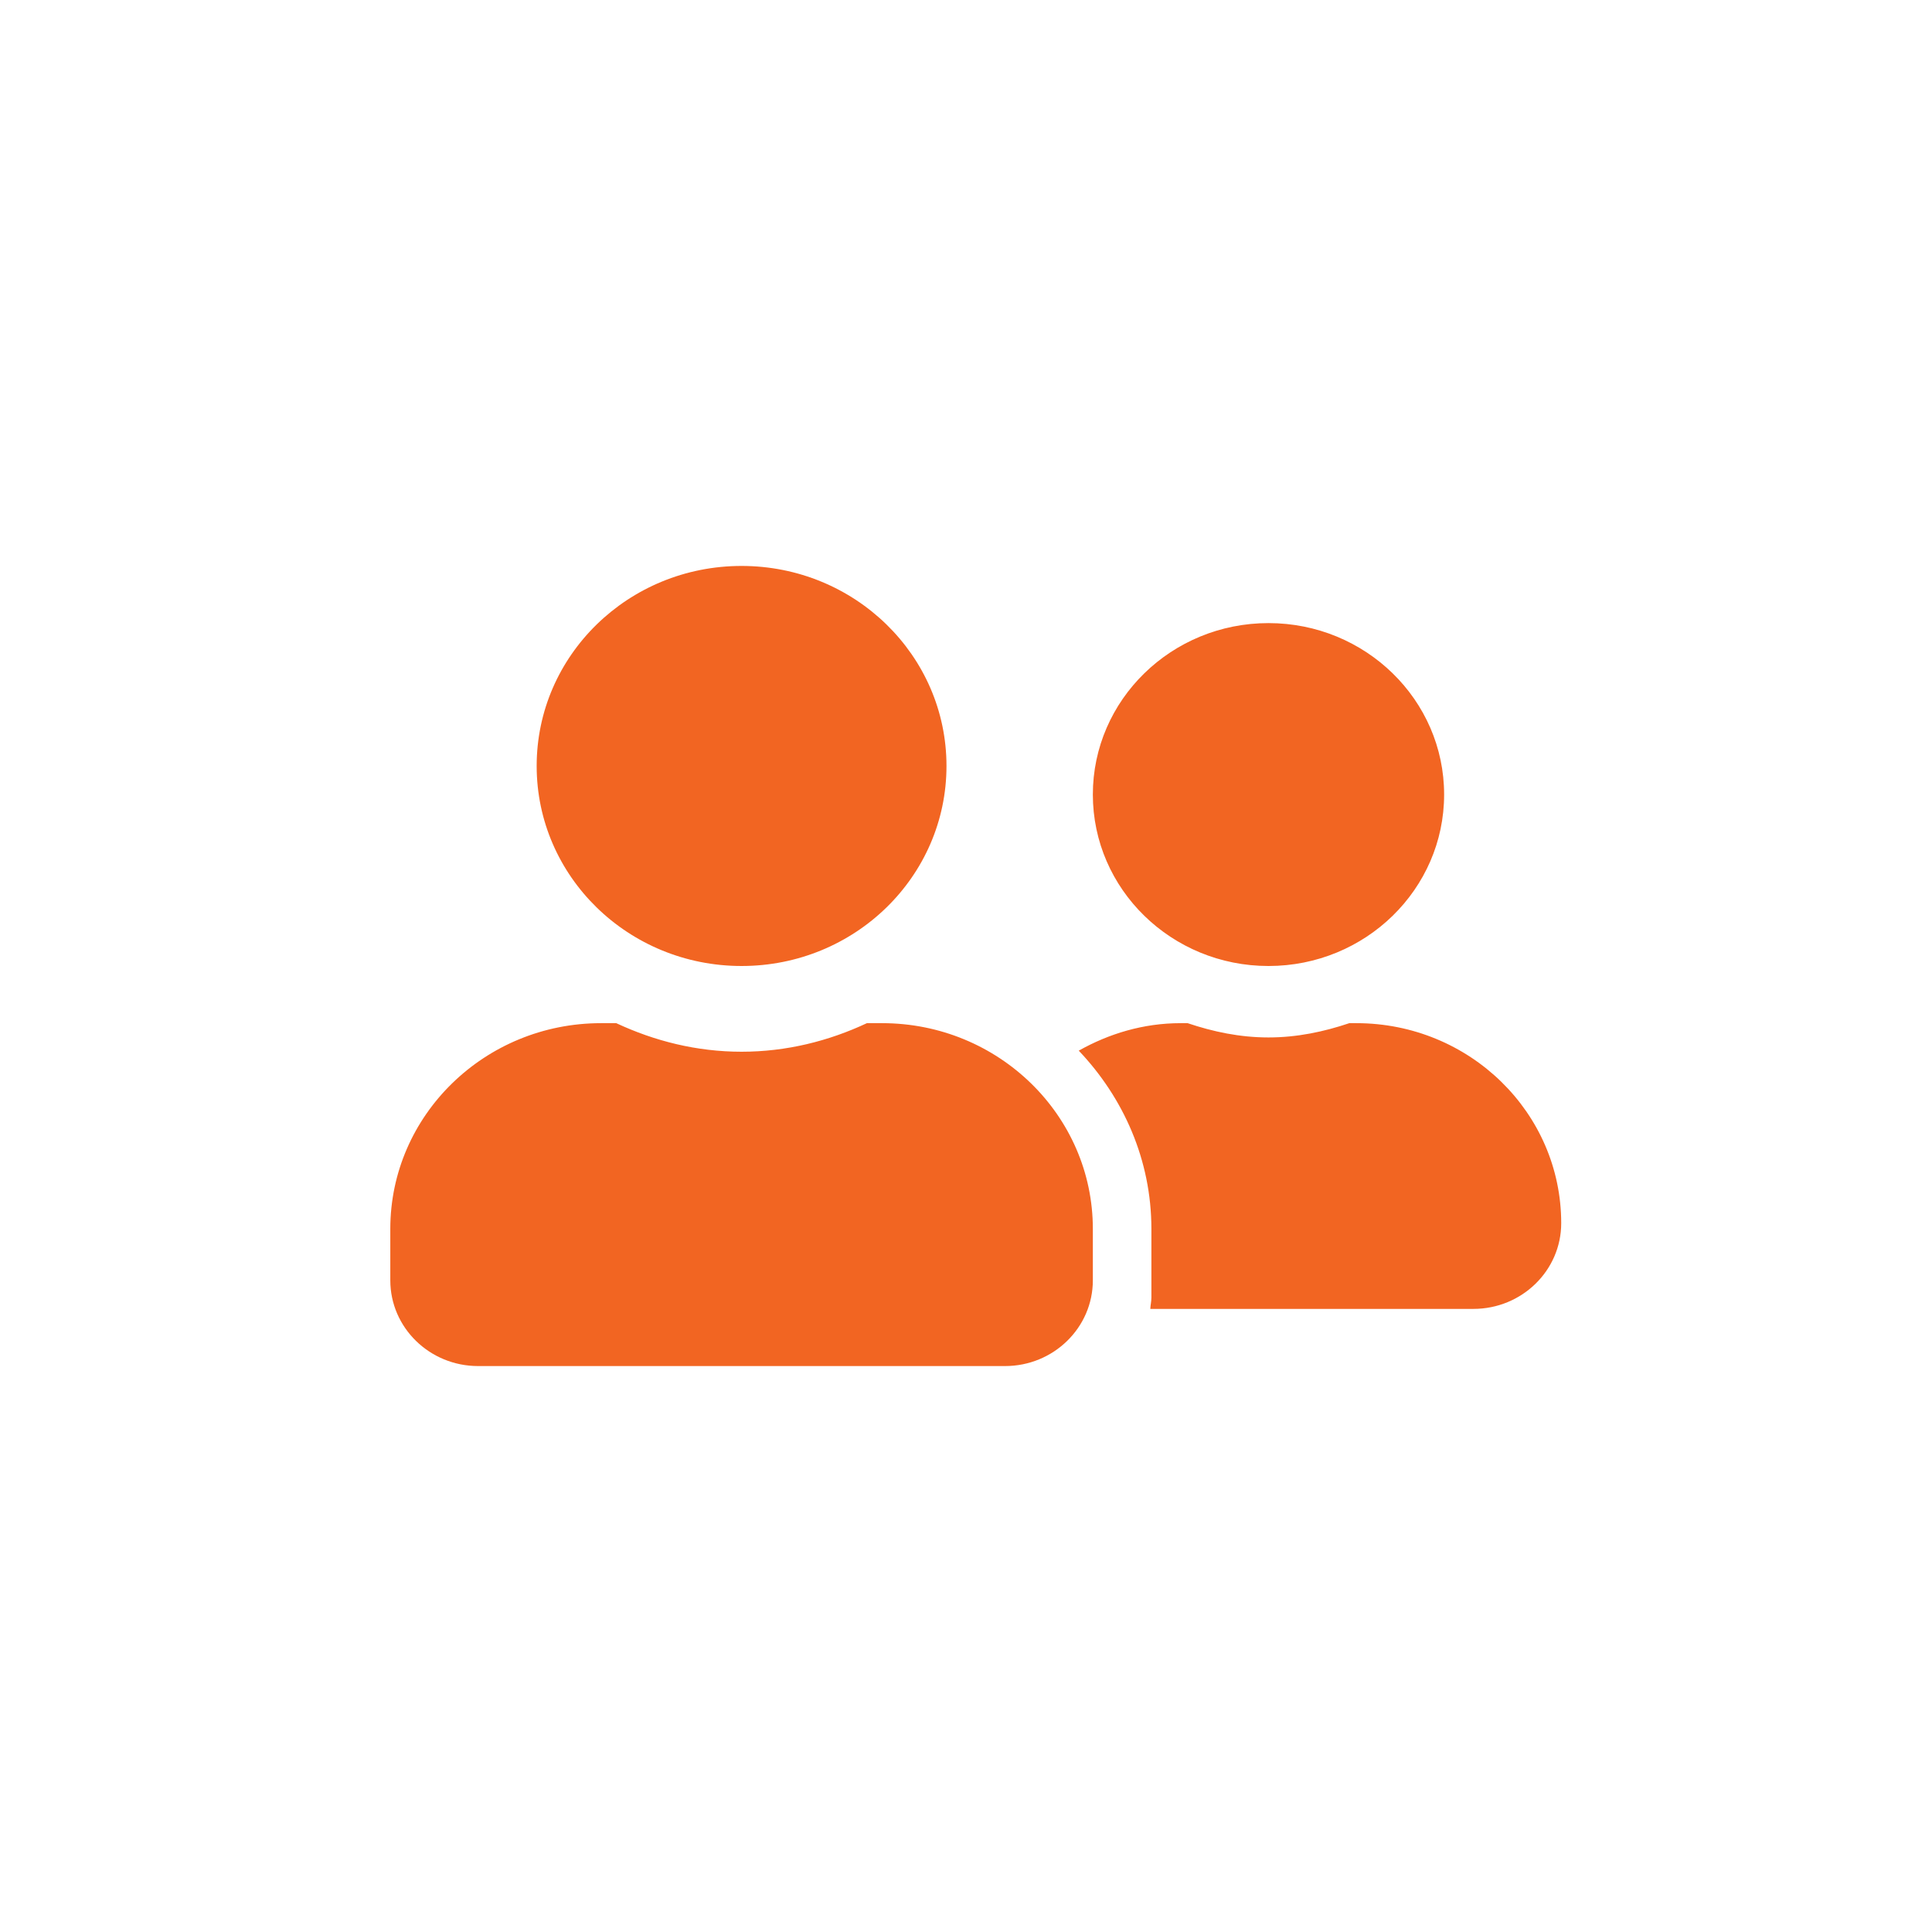 <svg width="99" height="99" viewBox="0 0 99 99" fill="none" xmlns="http://www.w3.org/2000/svg">
<path d="M38 49.5C43.803 49.5 48.5 44.915 48.5 39.25C48.5 33.585 43.803 29 38 29C32.197 29 27.5 33.585 27.5 39.25C27.5 44.915 32.197 49.5 38 49.5ZM45.2 52.429H44.422C42.472 53.344 40.306 53.893 38 53.893C35.694 53.893 33.538 53.344 31.578 52.429H30.8C24.837 52.429 20 57.151 20 62.971V65.607C20 68.032 22.016 70 24.5 70H51.5C53.984 70 56 68.032 56 65.607V62.971C56 57.151 51.163 52.429 45.2 52.429ZM65 49.5C69.969 49.5 74 45.565 74 40.714C74 35.864 69.969 31.929 65 31.929C60.031 31.929 56 35.864 56 40.714C56 45.565 60.031 49.5 65 49.5ZM69.5 52.429H69.144C67.841 52.868 66.463 53.161 65 53.161C63.538 53.161 62.159 52.868 60.856 52.429H60.5C58.587 52.429 56.825 52.968 55.278 53.838C57.566 56.245 59 59.439 59 62.971V66.486C59 66.687 58.953 66.879 58.944 67.071H75.5C77.984 67.071 80 65.104 80 62.679C80 57.014 75.303 52.429 69.5 52.429Z" fill="#F26522"/>
</svg>

